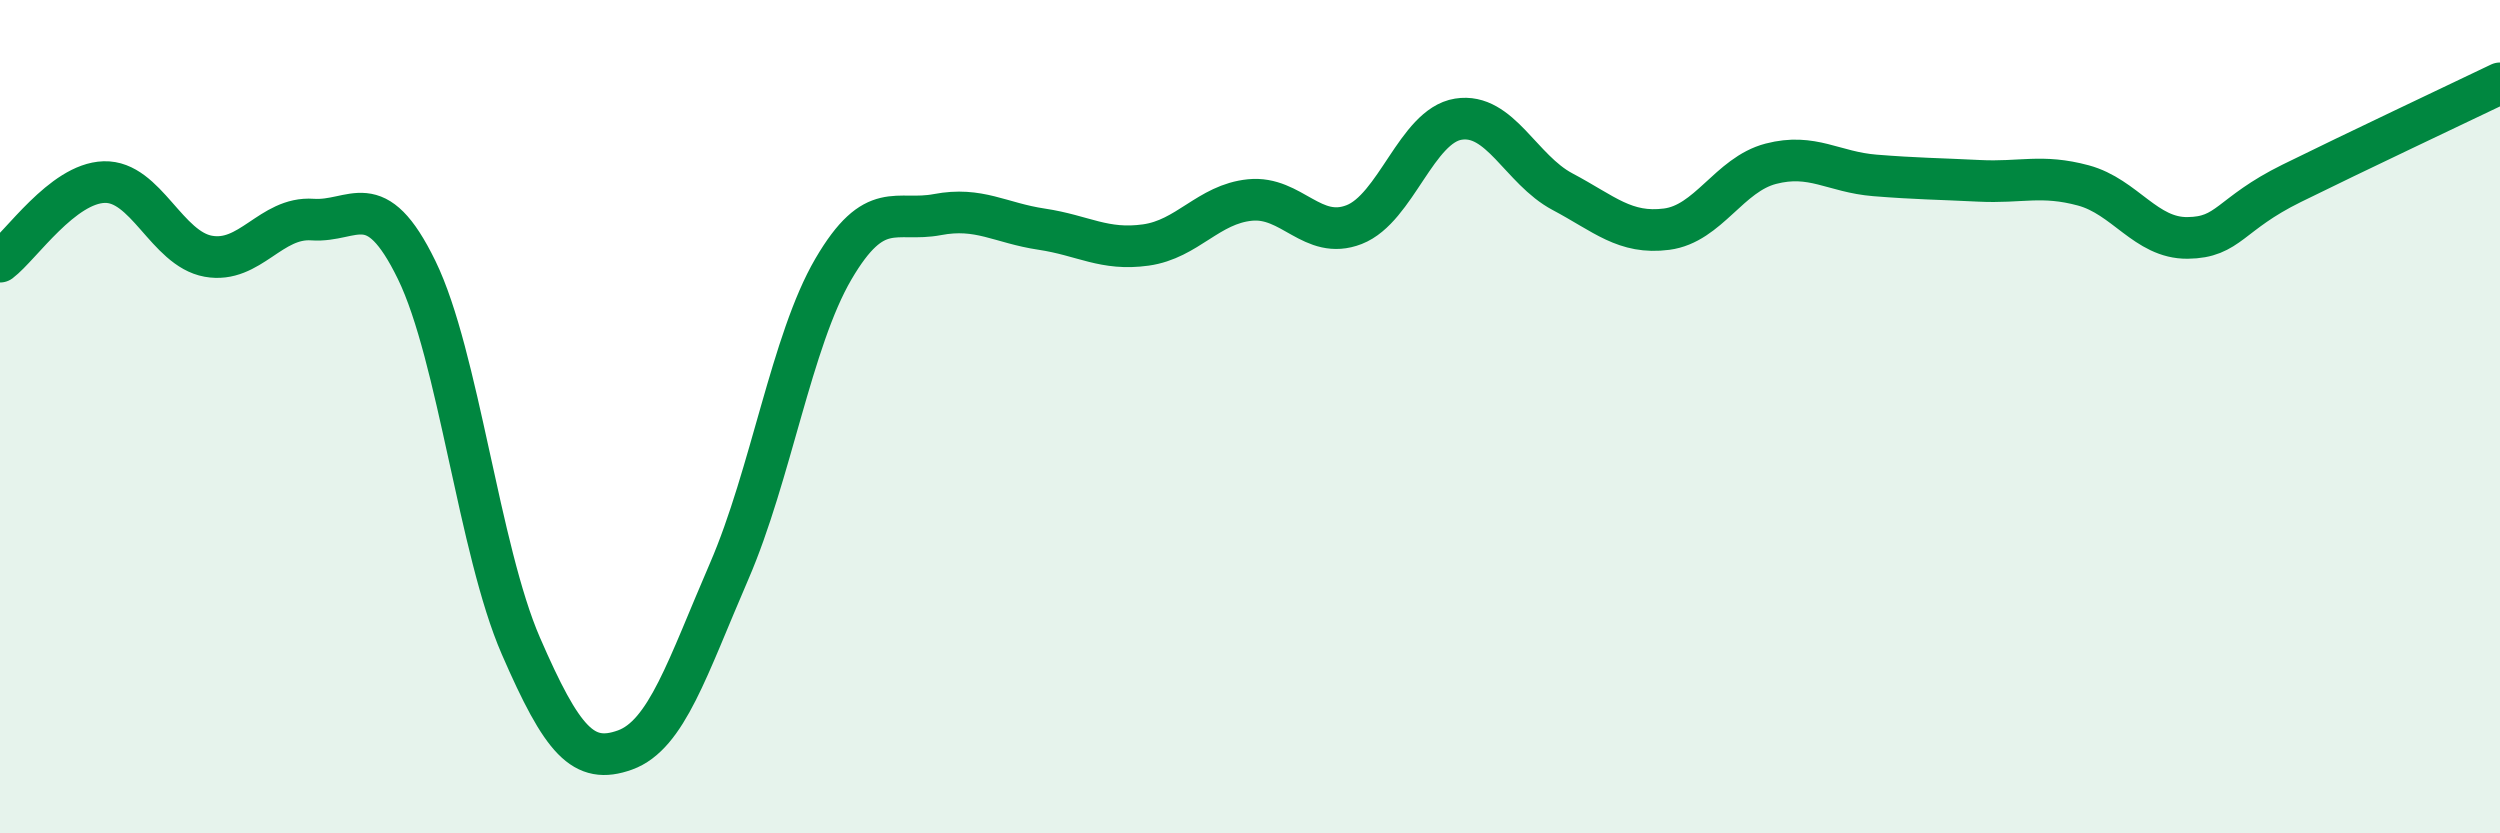 
    <svg width="60" height="20" viewBox="0 0 60 20" xmlns="http://www.w3.org/2000/svg">
      <path
        d="M 0,6.28 C 0.5,5.9 1.5,4.4 2.5,4.37 C 3.5,4.34 4,5.97 5,6.15 C 6,6.33 6.5,5.2 7.5,5.27 C 8.5,5.34 9,4.43 10,6.48 C 11,8.53 11.5,13.2 12.5,15.5 C 13.5,17.8 14,18.36 15,18 C 16,17.64 16.5,16.02 17.5,13.71 C 18.5,11.4 19,8.17 20,6.46 C 21,4.75 21.5,5.34 22.5,5.15 C 23.5,4.96 24,5.35 25,5.5 C 26,5.65 26.5,6.02 27.5,5.88 C 28.5,5.74 29,4.9 30,4.8 C 31,4.7 31.5,5.78 32.5,5.39 C 33.5,5 34,3.02 35,2.86 C 36,2.7 36.5,4.07 37.5,4.6 C 38.5,5.13 39,5.63 40,5.5 C 41,5.37 41.5,4.19 42.5,3.93 C 43.5,3.67 44,4.13 45,4.21 C 46,4.29 46.5,4.29 47.5,4.34 C 48.5,4.39 49,4.18 50,4.45 C 51,4.72 51.5,5.72 52.5,5.71 C 53.5,5.7 53.5,5.14 55,4.4 C 56.5,3.66 59,2.48 60,2L60 20L0 20Z"
        fill="#008740"
        opacity="0.1"
        stroke-linecap="round"
        stroke-linejoin="round"
      />
      <path
        d="M 0,6.28 C 0.5,5.9 1.5,4.4 2.5,4.37 C 3.5,4.34 4,5.97 5,6.15 C 6,6.33 6.5,5.2 7.5,5.27 C 8.5,5.34 9,4.43 10,6.48 C 11,8.53 11.5,13.2 12.5,15.5 C 13.5,17.8 14,18.36 15,18 C 16,17.64 16.5,16.02 17.5,13.71 C 18.5,11.4 19,8.17 20,6.46 C 21,4.75 21.5,5.34 22.5,5.15 C 23.5,4.96 24,5.35 25,5.5 C 26,5.65 26.5,6.02 27.5,5.88 C 28.5,5.74 29,4.9 30,4.8 C 31,4.7 31.5,5.78 32.5,5.39 C 33.5,5 34,3.02 35,2.86 C 36,2.7 36.5,4.07 37.5,4.6 C 38.5,5.13 39,5.63 40,5.5 C 41,5.37 41.5,4.19 42.5,3.93 C 43.5,3.67 44,4.13 45,4.21 C 46,4.29 46.5,4.29 47.5,4.34 C 48.5,4.39 49,4.18 50,4.45 C 51,4.72 51.5,5.72 52.5,5.71 C 53.5,5.7 53.5,5.14 55,4.4 C 56.5,3.66 59,2.48 60,2"
        stroke="#008740"
        stroke-width="1"
        fill="none"
        stroke-linecap="round"
        stroke-linejoin="round"
      />
    </svg>
  